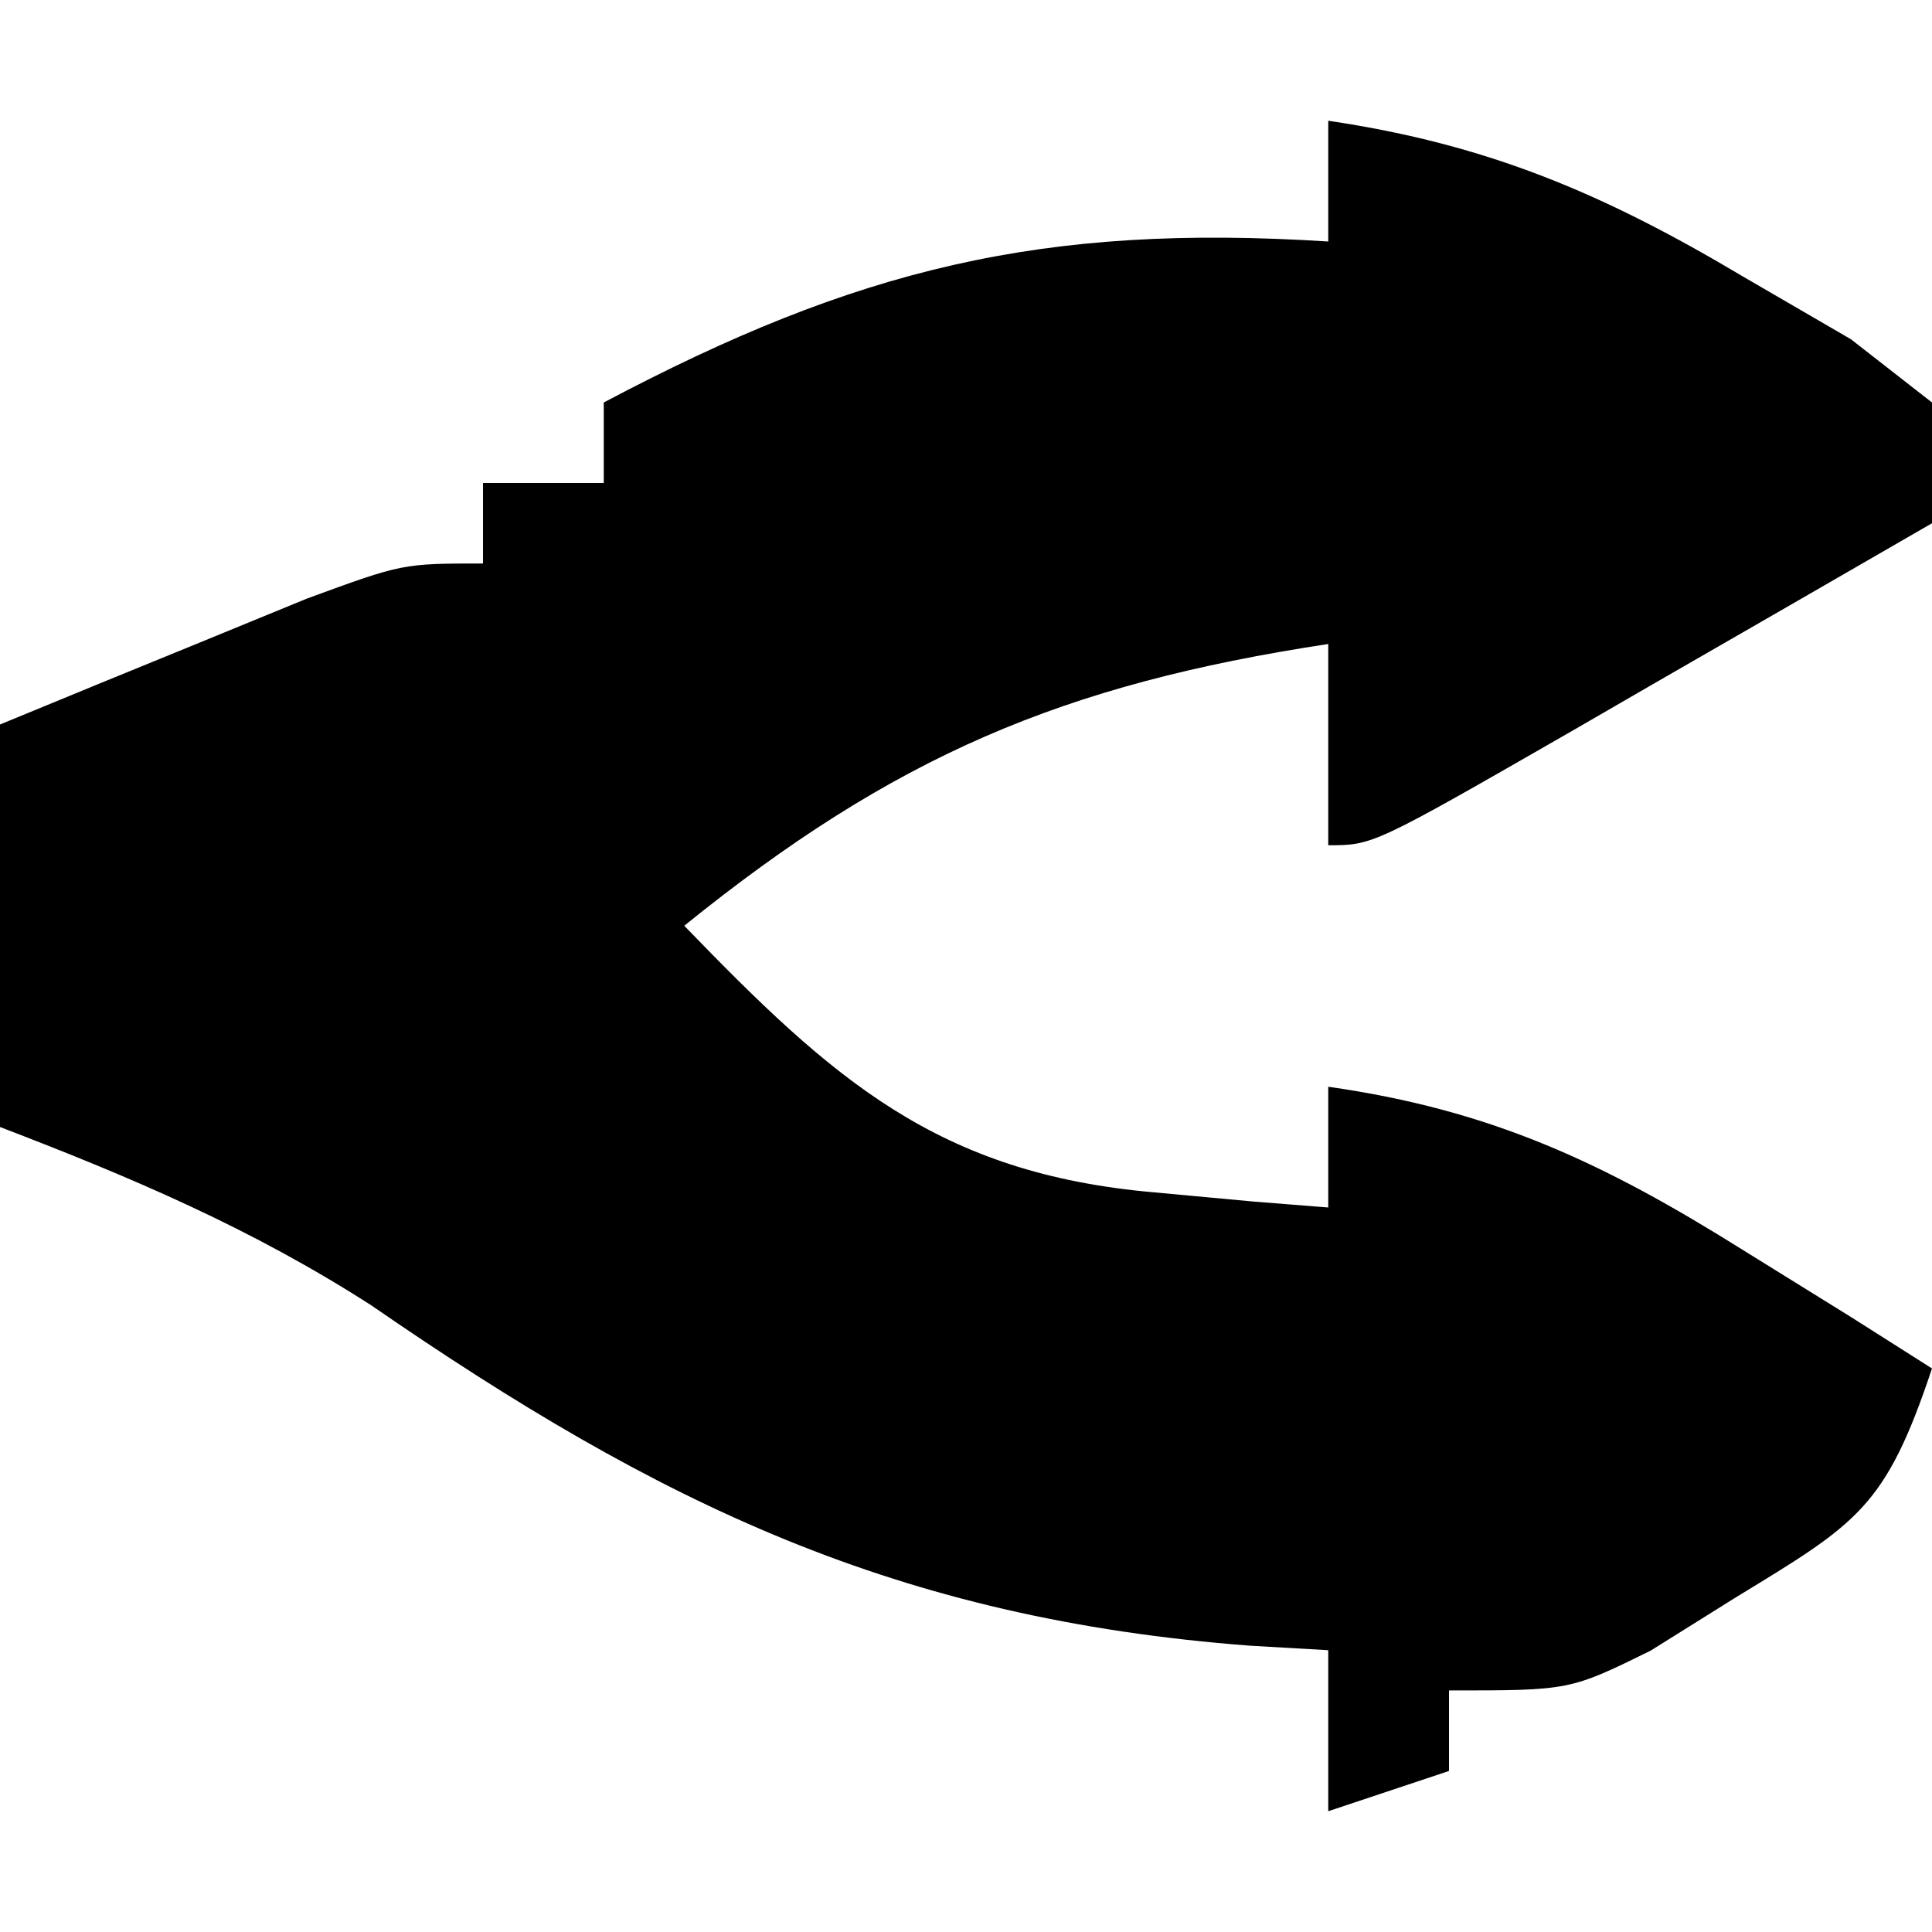 <?xml version="1.0" encoding="UTF-8" standalone="no"?>
<svg
   version="1.1"
   width="20"
   height="20"
   id="svg1"
   sodipodi:docname="openrouter-symbolic.svg"
   viewBox="0 0 48 48"
   inkscape:version="1.3.2 (091e20ef0f, 2023-11-25, custom)"
   xmlns:inkscape="http://www.inkscape.org/namespaces/inkscape"
   xmlns:sodipodi="http://sodipodi.sourceforge.net/DTD/sodipodi-0.dtd"
   xmlns="http://www.w3.org/2000/svg"
   xmlns:svg="http://www.w3.org/2000/svg">
  <defs
     id="defs1" />
  <sodipodi:namedview
     id="namedview1"
     pagecolor="#505050"
     bordercolor="#eeeeee"
     borderopacity="1"
     inkscape:showpageshadow="0"
     inkscape:pageopacity="0"
     inkscape:pagecheckerboard="0"
     inkscape:deskcolor="#505050"
     inkscape:zoom="19.666667"
     inkscape:cx="6.7118644"
     inkscape:cy="10.805085"
     inkscape:window-width="1908"
     inkscape:window-height="1028"
     inkscape:window-x="0"
     inkscape:window-y="0"
     inkscape:window-maximized="1"
     inkscape:current-layer="svg1" />
  <path
     d="m 33,3 c 3.98,0.588 6.862,1.82 10.312,3.875 0.883,0.513 1.766,1.026 2.676,1.555 0.664,0.518 1.328,1.036 2.012,1.57 0,0.99 0,1.98 0,3 -2.311,1.336 -4.624,2.669 -6.938,4 -0.659,0.382 -1.319,0.763 -1.998,1.156 -4.951,2.844 -4.951,2.844 -6.064,2.844 0,-1.65 0,-3.3 0,-5 -6.609,1.004 -10.792,2.79 -16,7 3.696,3.824 6.292,6.156 11.688,6.625 0.808,0.075 1.616,0.15 2.449,0.227 0.615,0.049 1.23,0.098 1.863,0.148 0,-0.99 0,-1.98 0,-3 4.062,0.578 6.848,1.891 10.312,4.062 0.883,0.548 1.766,1.096 2.676,1.66 0.664,0.422 1.328,0.843 2.012,1.277 -1.157,3.47 -1.857,3.847 -4.875,5.688 -0.699,0.437 -1.397,0.874 -2.117,1.324 -2.008,0.988 -2.008,0.988 -5.008,0.988 0,0.66 0,1.32 0,2 -0.99,0.33 -1.98,0.66 -3,1 0,-1.32 0,-2.64 0,-4 C 32.359,40.963 31.719,40.925 31.059,40.887 22.287,40.22 16.393,37.374 9.223,32.43 6.261,30.525 3.283,29.257 -8.4473381e-7,28 c 0,-3.3 0,-6.6 0,-10 C 1.623,17.329 3.249,16.663 4.875,16 c 0.905,-0.371 1.81,-0.743 2.742,-1.125 2.383,-0.875 2.383,-0.875 4.383,-0.875 0,-0.66 0,-1.32 0,-2 0.99,0 1.98,0 3,0 0,-0.66 0,-1.32 0,-2 6.285,-3.328 10.887,-4.452 18,-4 0,-0.99 0,-1.98 0,-3 z"
     fill="#93a2b8"
     id="path1"
     style="fill:#000000" />
</svg>
